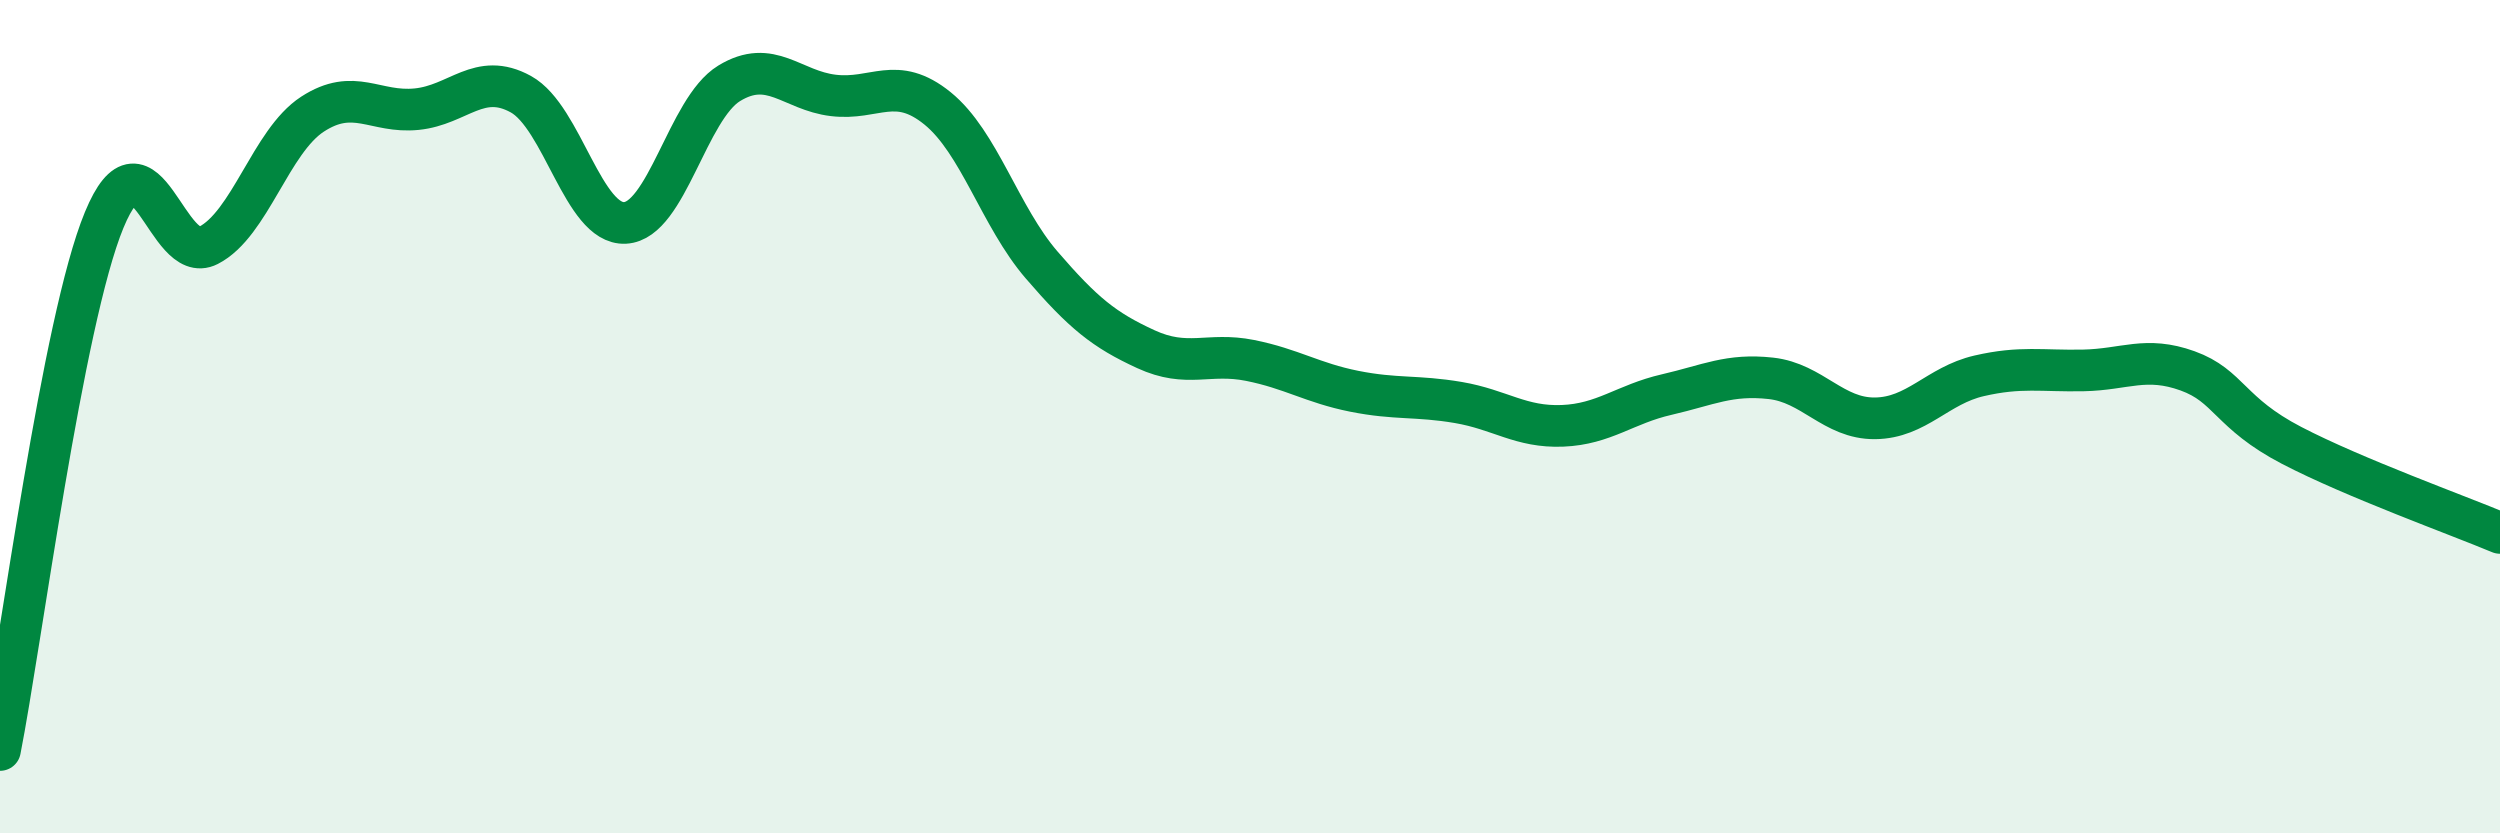 
    <svg width="60" height="20" viewBox="0 0 60 20" xmlns="http://www.w3.org/2000/svg">
      <path
        d="M 0,18 C 0.5,15.46 1.5,7.7 2.5,5.28 C 3.5,2.86 4,6.4 5,5.89 C 6,5.38 6.5,3.39 7.5,2.74 C 8.5,2.09 9,2.72 10,2.62 C 11,2.52 11.5,1.71 12.5,2.26 C 13.5,2.81 14,5.4 15,5.35 C 16,5.3 16.5,2.61 17.5,2 C 18.5,1.39 19,2.17 20,2.29 C 21,2.41 21.5,1.79 22.5,2.6 C 23.5,3.41 24,5.2 25,6.36 C 26,7.52 26.5,7.92 27.5,8.38 C 28.5,8.84 29,8.45 30,8.65 C 31,8.85 31.5,9.19 32.5,9.39 C 33.5,9.59 34,9.49 35,9.66 C 36,9.83 36.5,10.26 37.5,10.22 C 38.5,10.18 39,9.7 40,9.47 C 41,9.24 41.5,8.97 42.5,9.08 C 43.5,9.19 44,10.05 45,10.04 C 46,10.03 46.5,9.25 47.5,9.02 C 48.5,8.79 49,8.91 50,8.89 C 51,8.87 51.5,8.54 52.5,8.9 C 53.5,9.26 53.5,9.91 55,10.69 C 56.5,11.47 59,12.37 60,12.79L60 20L0 20Z"
        fill="#008740"
        opacity="0.1"
        stroke-linecap="round"
        stroke-linejoin="round"
      />
      <path
        d="M 0,18 C 0.5,15.46 1.5,7.7 2.5,5.28 C 3.5,2.86 4,6.4 5,5.89 C 6,5.38 6.5,3.39 7.5,2.74 C 8.5,2.09 9,2.72 10,2.62 C 11,2.52 11.5,1.71 12.5,2.26 C 13.5,2.81 14,5.4 15,5.35 C 16,5.3 16.5,2.61 17.5,2 C 18.5,1.39 19,2.17 20,2.29 C 21,2.41 21.5,1.79 22.5,2.6 C 23.5,3.41 24,5.2 25,6.36 C 26,7.52 26.5,7.92 27.5,8.38 C 28.5,8.84 29,8.45 30,8.65 C 31,8.85 31.5,9.19 32.5,9.39 C 33.5,9.59 34,9.49 35,9.66 C 36,9.83 36.5,10.26 37.5,10.22 C 38.5,10.18 39,9.7 40,9.47 C 41,9.24 41.5,8.97 42.5,9.08 C 43.5,9.19 44,10.05 45,10.04 C 46,10.03 46.5,9.25 47.5,9.02 C 48.5,8.79 49,8.91 50,8.89 C 51,8.87 51.5,8.54 52.5,8.9 C 53.5,9.26 53.5,9.91 55,10.69 C 56.5,11.47 59,12.37 60,12.79"
        stroke="#008740"
        stroke-width="1"
        fill="none"
        stroke-linecap="round"
        stroke-linejoin="round"
      />
    </svg>
  